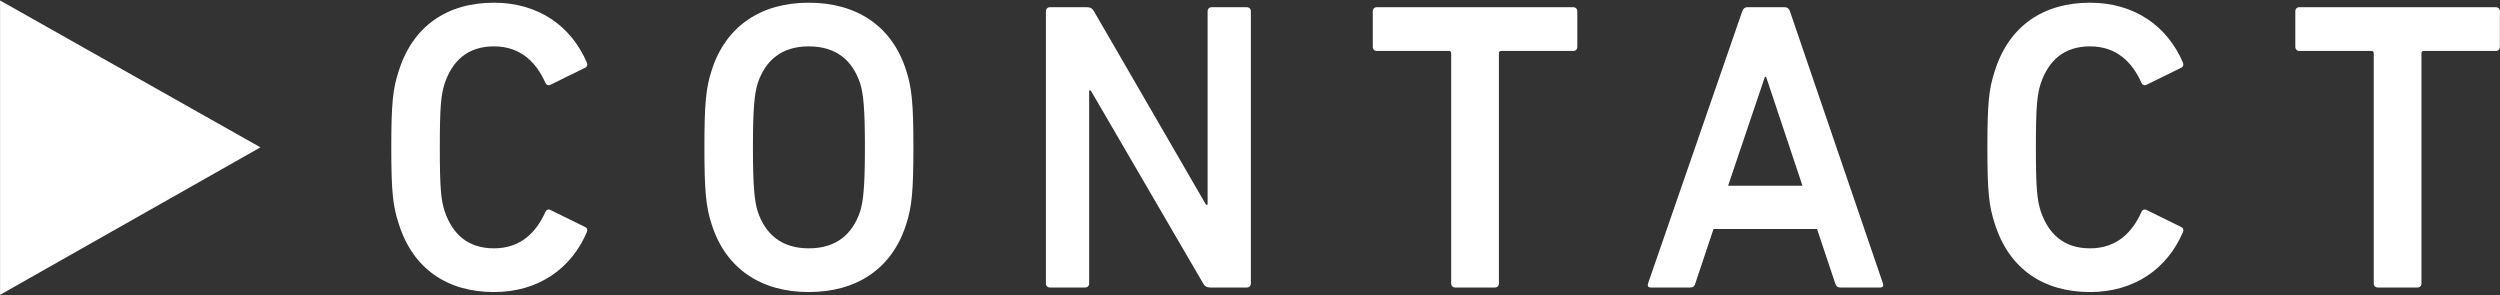<svg 
 xmlns="http://www.w3.org/2000/svg"
 xmlns:xlink="http://www.w3.org/1999/xlink"
 width="110px" height="13px">
<rect width="100%" height="100%" fill="#333333" stroke="none"/>
<path fill-rule="evenodd"  fill="rgb(255, 255, 255)"
 d="M109.818,2.241 L106.651,2.241 C106.580,2.241 106.544,2.276 106.544,2.349 L106.544,12.469 C106.544,12.578 106.473,12.650 106.367,12.650 L104.623,12.650 C104.517,12.650 104.445,12.578 104.445,12.469 L104.445,2.349 C104.445,2.276 104.410,2.241 104.339,2.241 L101.172,2.241 C101.066,2.241 100.994,2.168 100.994,2.059 L100.994,0.499 C100.994,0.390 101.066,0.318 101.172,0.318 L109.818,0.318 C109.924,0.318 109.995,0.390 109.995,0.499 L109.995,2.059 C109.995,2.168 109.924,2.241 109.818,2.241 ZM91.962,10.927 C93.155,10.927 93.830,10.202 94.221,9.332 C94.258,9.241 94.346,9.186 94.453,9.241 L95.965,9.984 C96.054,10.020 96.090,10.111 96.054,10.202 C95.360,11.834 93.902,12.850 91.962,12.850 C89.917,12.850 88.387,11.834 87.764,9.821 C87.515,9.059 87.445,8.443 87.445,6.484 C87.445,4.525 87.515,3.908 87.764,3.147 C88.387,1.134 89.917,0.119 91.962,0.119 C93.902,0.119 95.360,1.134 96.054,2.766 C96.090,2.857 96.054,2.948 95.965,2.984 L94.453,3.728 C94.346,3.782 94.258,3.728 94.221,3.637 C93.830,2.766 93.155,2.040 91.962,2.040 C90.806,2.040 90.131,2.675 89.792,3.673 C89.632,4.181 89.579,4.670 89.579,6.484 C89.579,8.297 89.632,8.787 89.792,9.295 C90.131,10.292 90.806,10.927 91.962,10.927 ZM80.981,12.650 C80.856,12.650 80.786,12.596 80.750,12.469 L79.949,10.075 L75.395,10.075 L74.595,12.469 C74.560,12.596 74.488,12.650 74.364,12.650 L72.639,12.650 C72.515,12.650 72.478,12.578 72.515,12.469 L76.658,0.499 C76.695,0.390 76.765,0.318 76.890,0.318 L78.526,0.318 C78.651,0.318 78.723,0.390 78.758,0.499 L82.849,12.469 C82.885,12.578 82.849,12.650 82.724,12.650 L80.981,12.650 ZM77.709,3.383 L77.655,3.383 L76.036,8.171 L79.309,8.171 L77.709,3.383 ZM66.058,2.241 C65.987,2.241 65.952,2.276 65.952,2.349 L65.952,12.469 C65.952,12.578 65.880,12.650 65.774,12.650 L64.031,12.650 C63.924,12.650 63.852,12.578 63.852,12.469 L63.852,2.349 C63.852,2.276 63.817,2.241 63.746,2.241 L60.580,2.241 C60.473,2.241 60.402,2.168 60.402,2.059 L60.402,0.499 C60.402,0.390 60.473,0.318 60.580,0.318 L69.225,0.318 C69.332,0.318 69.402,0.390 69.402,0.499 L69.402,2.059 C69.402,2.168 69.332,2.241 69.225,2.241 L66.058,2.241 ZM53.241,12.650 C53.099,12.650 53.010,12.596 52.938,12.469 L47.993,3.981 L47.923,3.981 L47.923,12.469 C47.923,12.578 47.851,12.650 47.744,12.650 L46.197,12.650 C46.090,12.650 46.020,12.578 46.020,12.469 L46.020,0.499 C46.020,0.390 46.090,0.318 46.197,0.318 L47.834,0.318 C47.976,0.318 48.065,0.372 48.136,0.499 L53.063,9.005 L53.135,9.005 L53.135,0.499 C53.135,0.390 53.205,0.318 53.312,0.318 L54.859,0.318 C54.966,0.318 55.038,0.390 55.038,0.499 L55.038,12.469 C55.038,12.578 54.966,12.650 54.859,12.650 L53.241,12.650 ZM35.583,12.850 C33.502,12.850 31.937,11.834 31.314,9.875 C31.065,9.114 30.994,8.424 30.994,6.484 C30.994,4.543 31.065,3.855 31.314,3.093 C31.937,1.134 33.502,0.119 35.583,0.119 C37.683,0.119 39.248,1.134 39.870,3.093 C40.119,3.855 40.190,4.543 40.190,6.484 C40.190,8.424 40.119,9.114 39.870,9.875 C39.248,11.834 37.683,12.850 35.583,12.850 ZM37.843,3.655 C37.504,2.657 36.793,2.040 35.583,2.040 C34.392,2.040 33.680,2.657 33.342,3.655 C33.200,4.109 33.129,4.725 33.129,6.484 C33.129,8.225 33.200,8.860 33.342,9.313 C33.680,10.311 34.392,10.927 35.583,10.927 C36.793,10.927 37.504,10.311 37.843,9.313 C37.985,8.860 38.056,8.225 38.056,6.484 C38.056,4.725 37.985,4.109 37.843,3.655 ZM21.735,10.927 C22.927,10.927 23.603,10.202 23.994,9.332 C24.030,9.241 24.118,9.186 24.225,9.241 L25.737,9.984 C25.827,10.020 25.862,10.111 25.827,10.202 C25.132,11.834 23.674,12.850 21.735,12.850 C19.689,12.850 18.160,11.834 17.537,9.821 C17.288,9.059 17.217,8.443 17.217,6.484 C17.217,4.525 17.288,3.908 17.537,3.147 C18.160,1.134 19.689,0.119 21.735,0.119 C23.674,0.119 25.132,1.134 25.827,2.766 C25.862,2.857 25.827,2.948 25.737,2.984 L24.225,3.728 C24.118,3.782 24.030,3.728 23.994,3.637 C23.603,2.766 22.927,2.040 21.735,2.040 C20.579,2.040 19.903,2.675 19.565,3.673 C19.405,4.181 19.352,4.670 19.352,6.484 C19.352,8.297 19.405,8.787 19.565,9.295 C19.903,10.292 20.579,10.927 21.735,10.927 ZM0.003,0.020 L11.459,6.483 L0.003,12.973 L0.003,0.020 Z"/>
</svg>